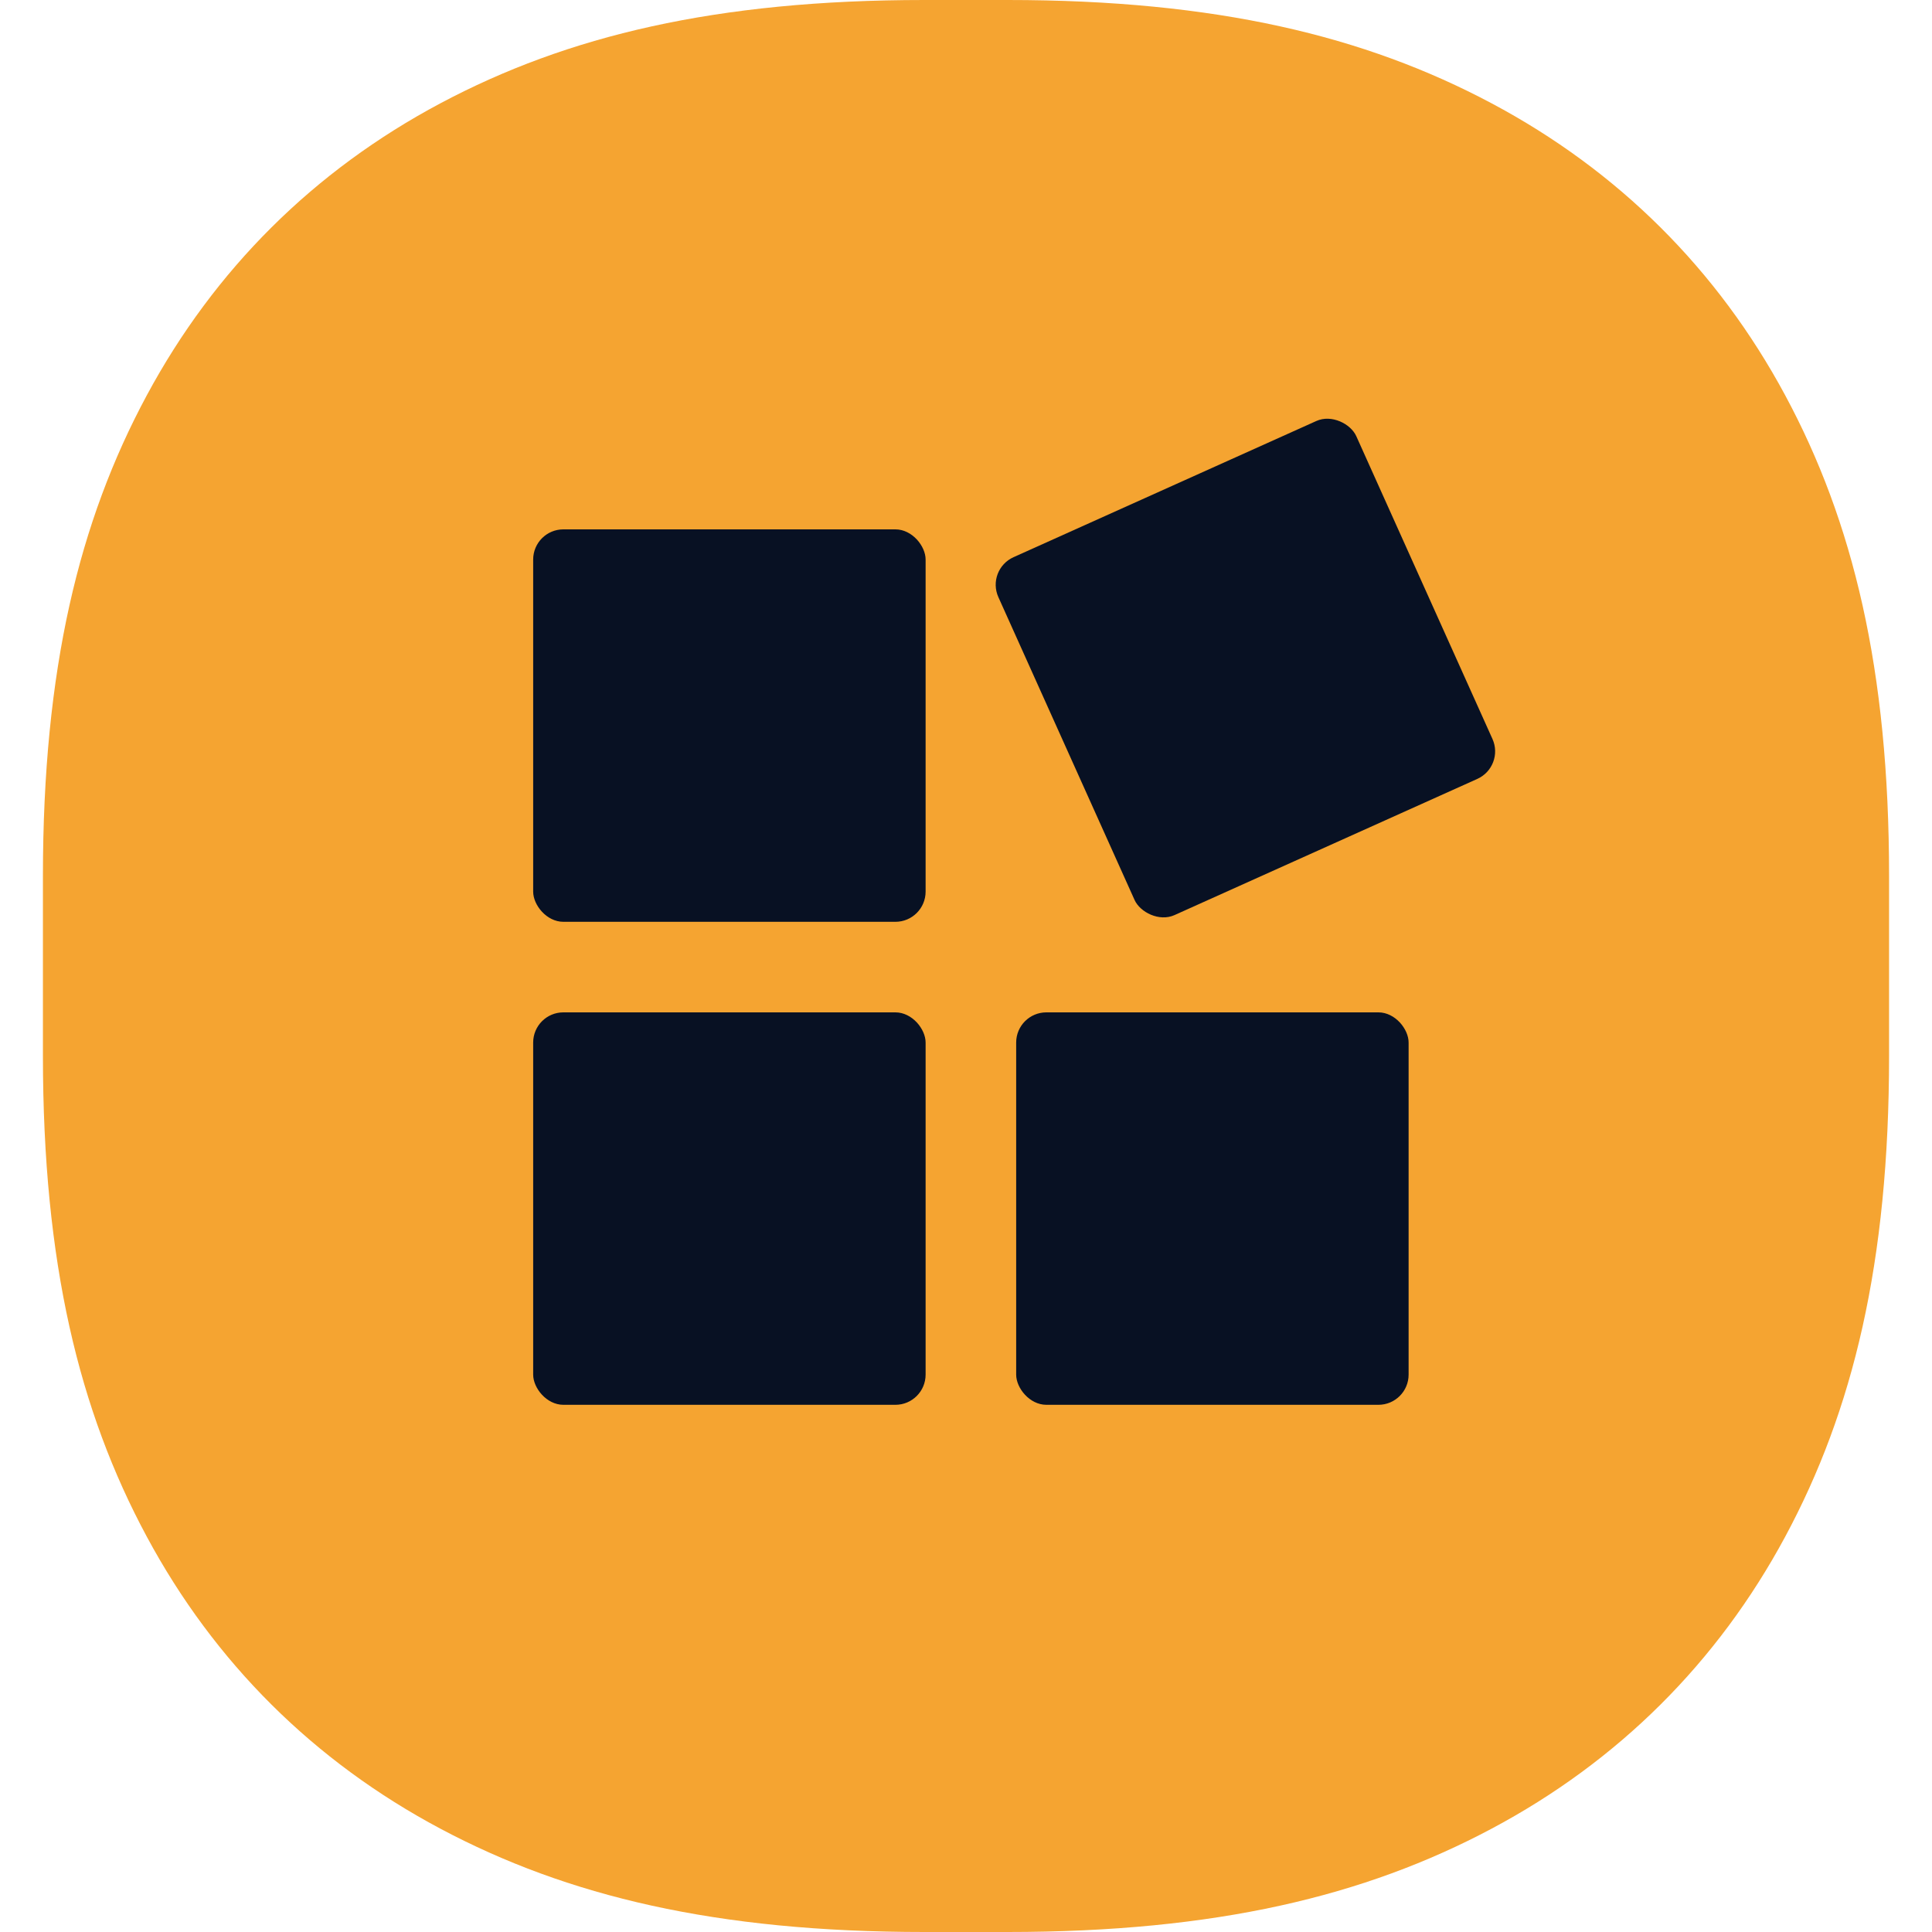 <svg width="64" height="64" viewBox="0 0 64 64" fill="none" xmlns="http://www.w3.org/2000/svg">
<path d="M33.382 0C40.283 0 45.209 1.188 49.405 3.419C53.601 5.65 56.894 8.925 59.138 13.097C61.382 17.268 62.578 22.165 62.578 29.025V34.975C62.578 41.836 61.382 46.732 59.138 50.903C56.894 55.075 53.601 58.35 49.405 60.581C45.209 62.812 40.283 64 33.382 64H30.618C23.717 64 18.791 62.812 14.595 60.581C10.399 58.35 7.106 55.075 4.862 50.903C2.618 46.732 1.422 41.835 1.422 34.975V29.025C1.422 22.165 2.618 17.268 4.862 13.097C7.106 8.925 10.399 5.65 14.595 3.419C18.791 1.188 23.717 2.33886e-05 30.618 0H33.382Z" fill="#F5A431"/>
<rect x="17.662" y="17.536" width="13" height="13" rx="1" fill="#081123"/>
<rect x="17.662" y="33.536" width="13" height="13" rx="1" fill="#081123"/>
<rect x="32.662" y="18.868" width="13" height="13" rx="1" transform="rotate(-24.215 32.662 18.868)" fill="#081123"/>
<rect x="33.662" y="33.536" width="13" height="13" rx="1" fill="#081123"/>
</svg>
